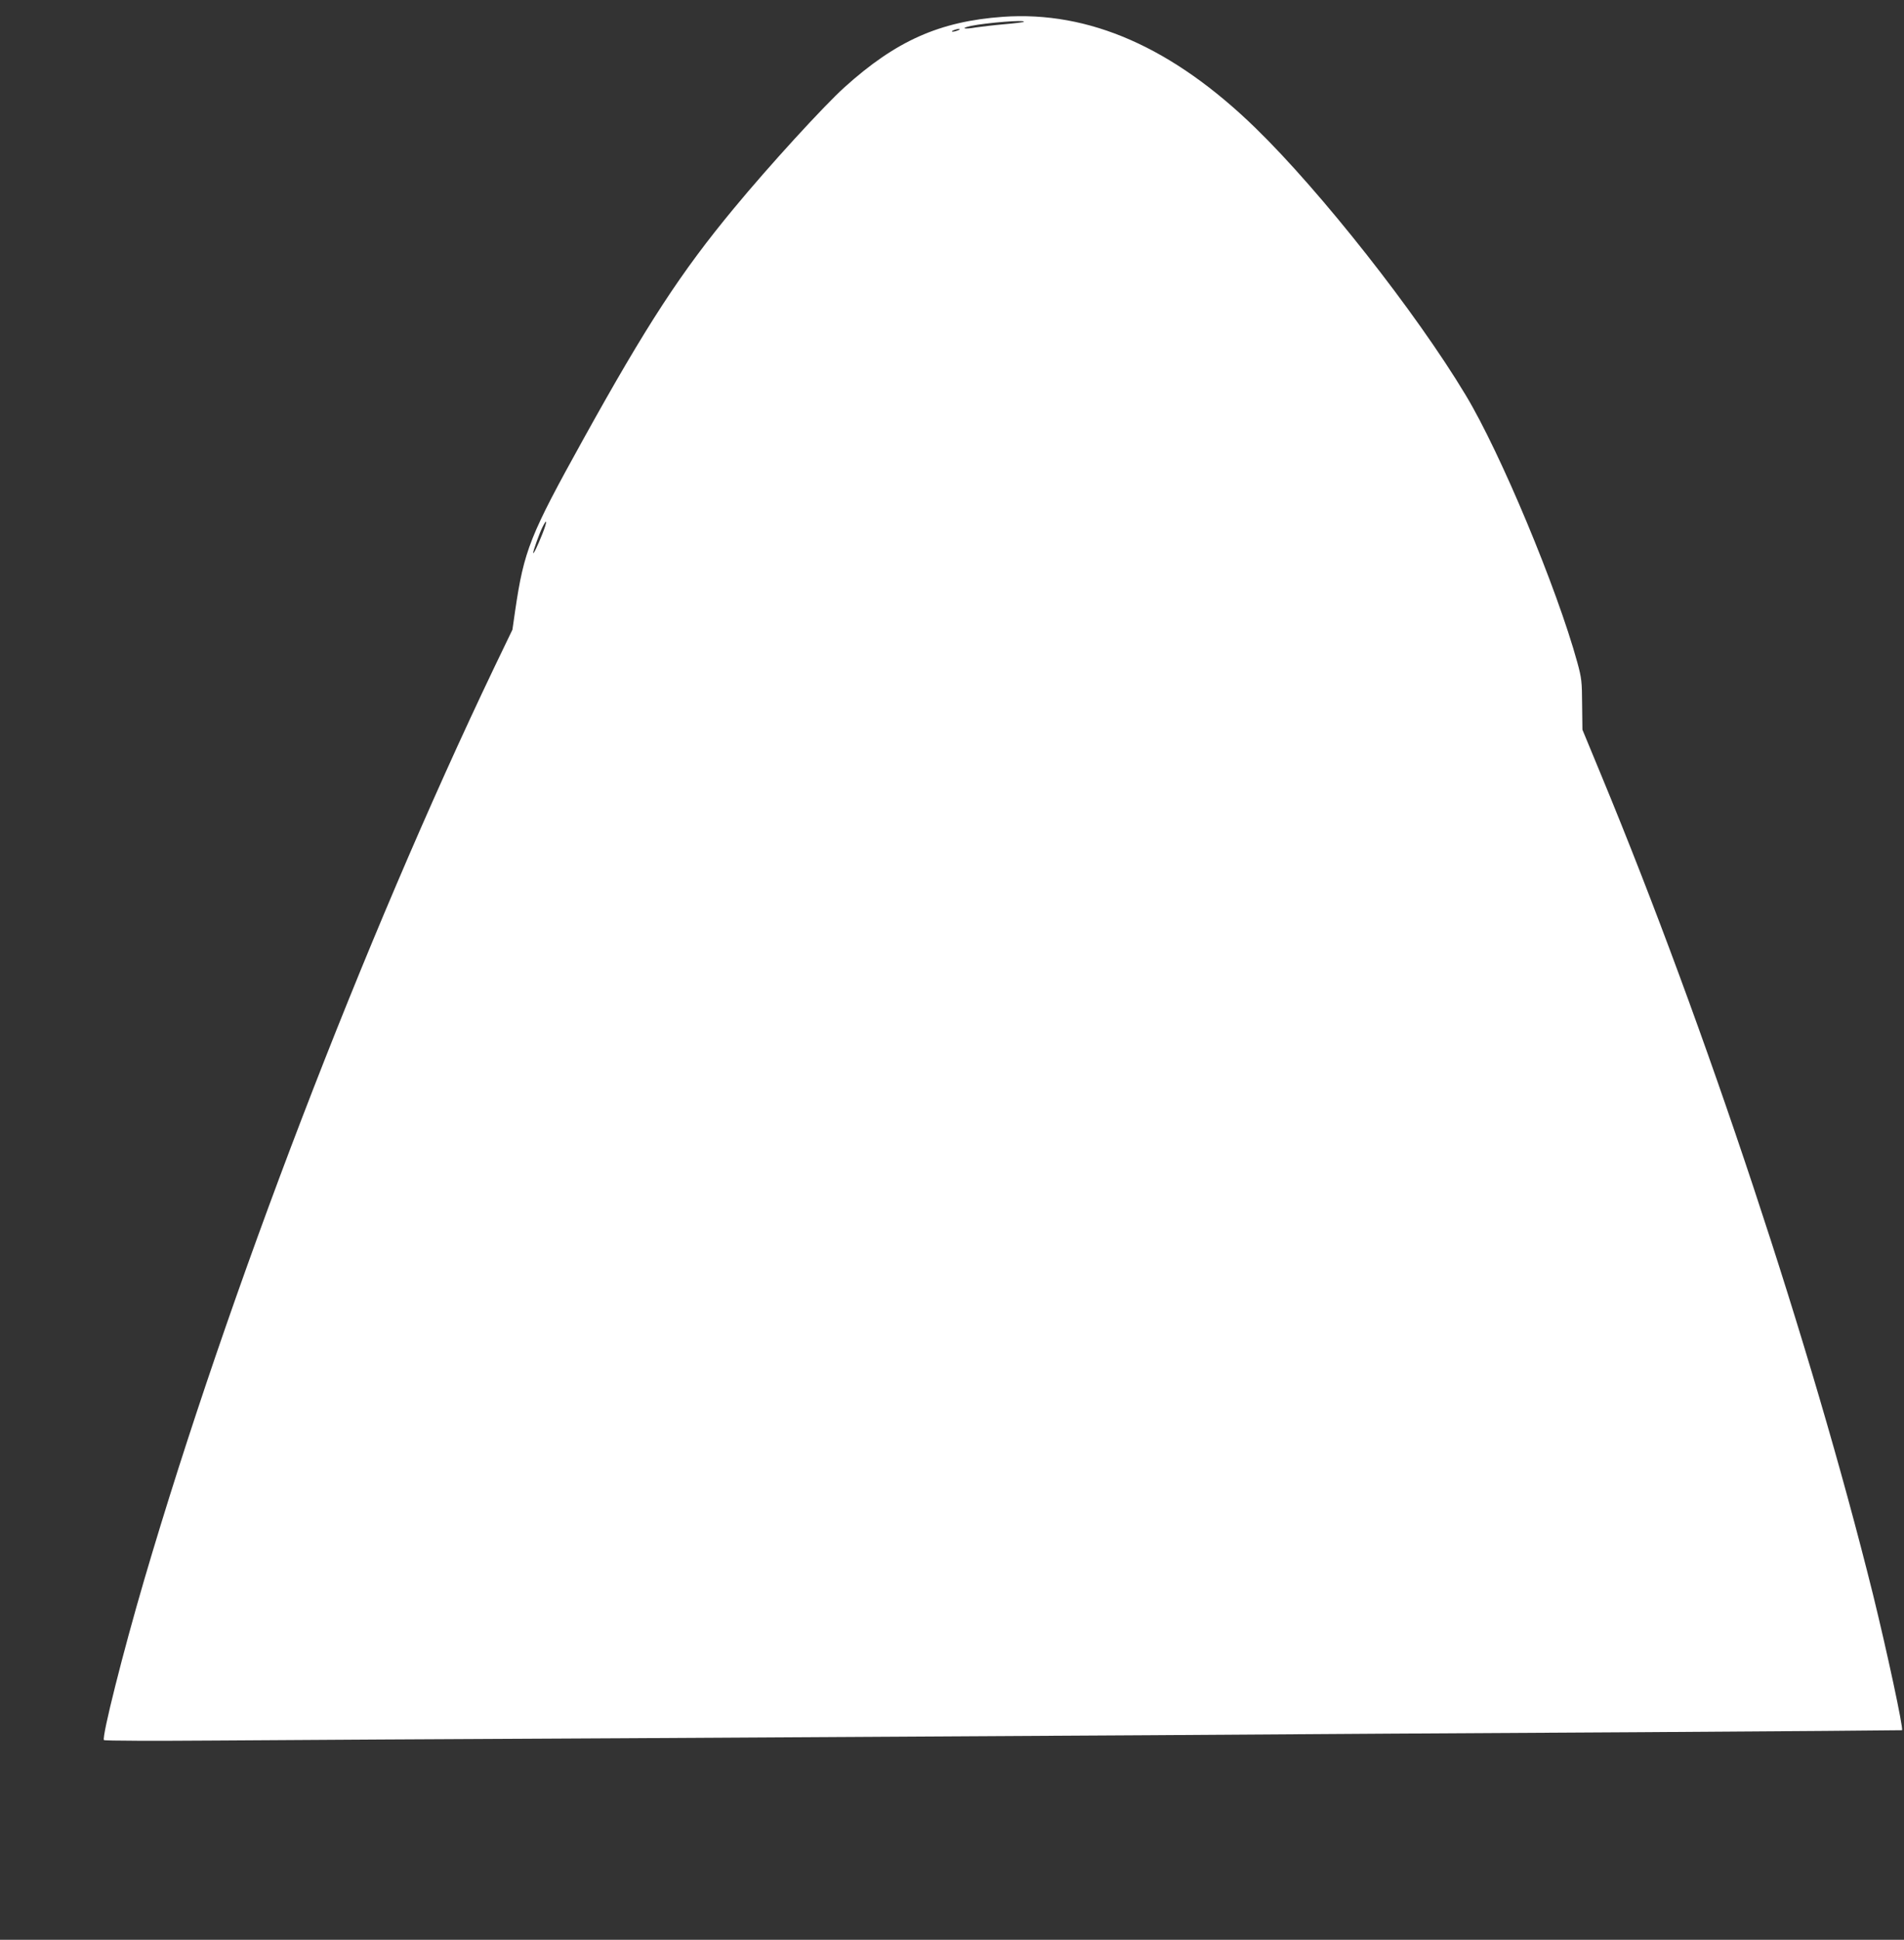 <?xml version="1.0" standalone="no"?>
<!DOCTYPE svg PUBLIC "-//W3C//DTD SVG 20010904//EN"
 "http://www.w3.org/TR/2001/REC-SVG-20010904/DTD/svg10.dtd">
<svg version="1.0" xmlns="http://www.w3.org/2000/svg"
 width="1257pt" height="1280pt" viewBox="0 0 1257 1280"
 preserveAspectRatio="xMidYMid meet">
<rect x="0" y="0" width="1257" height="1280" fill="#333333" stroke="none"/>
<g transform="translate(0,1280) scale(0.1,-0.1)"
fill="#ffffff" stroke="none">
<path d="M6621 12689 c-418 -30 -706 -158 -1047 -466 -136 -123 -496 -516
-729 -798 -349 -421 -575 -767 -995 -1525 -352 -635 -390 -730 -449 -1130
l-18 -125 -118 -245 c-865 -1808 -1756 -4129 -2313 -6025 -140 -477 -280
-1034 -266 -1057 3 -5 335 -6 737 -3 403 3 1610 10 2682 15 1073 6 2639 15
3480 20 842 6 2304 15 3249 20 946 6 1721 12 1723 13 10 11 -99 519 -192 897
-407 1637 -1103 3736 -1791 5398 l-127 307 -2 165 c-1 152 -3 174 -32 280
-134 488 -507 1383 -738 1765 -327 544 -956 1342 -1386 1760 -547 532 -1099
774 -1668 734z m138 -33 c-2 -3 -60 -10 -129 -16 -69 -6 -153 -16 -187 -21
-79 -14 -106 -6 -33 10 103 21 364 42 349 27z m-434 -56 c-11 -5 -27 -9 -35
-9 -9 0 -8 4 5 9 11 5 27 9 35 9 9 0 8 -4 -5 -9z m-2745 -3325 c-32 -80 -59
-136 -60 -123 0 14 42 132 62 171 32 64 31 35 -2 -48z"/>
</g>
</svg>
